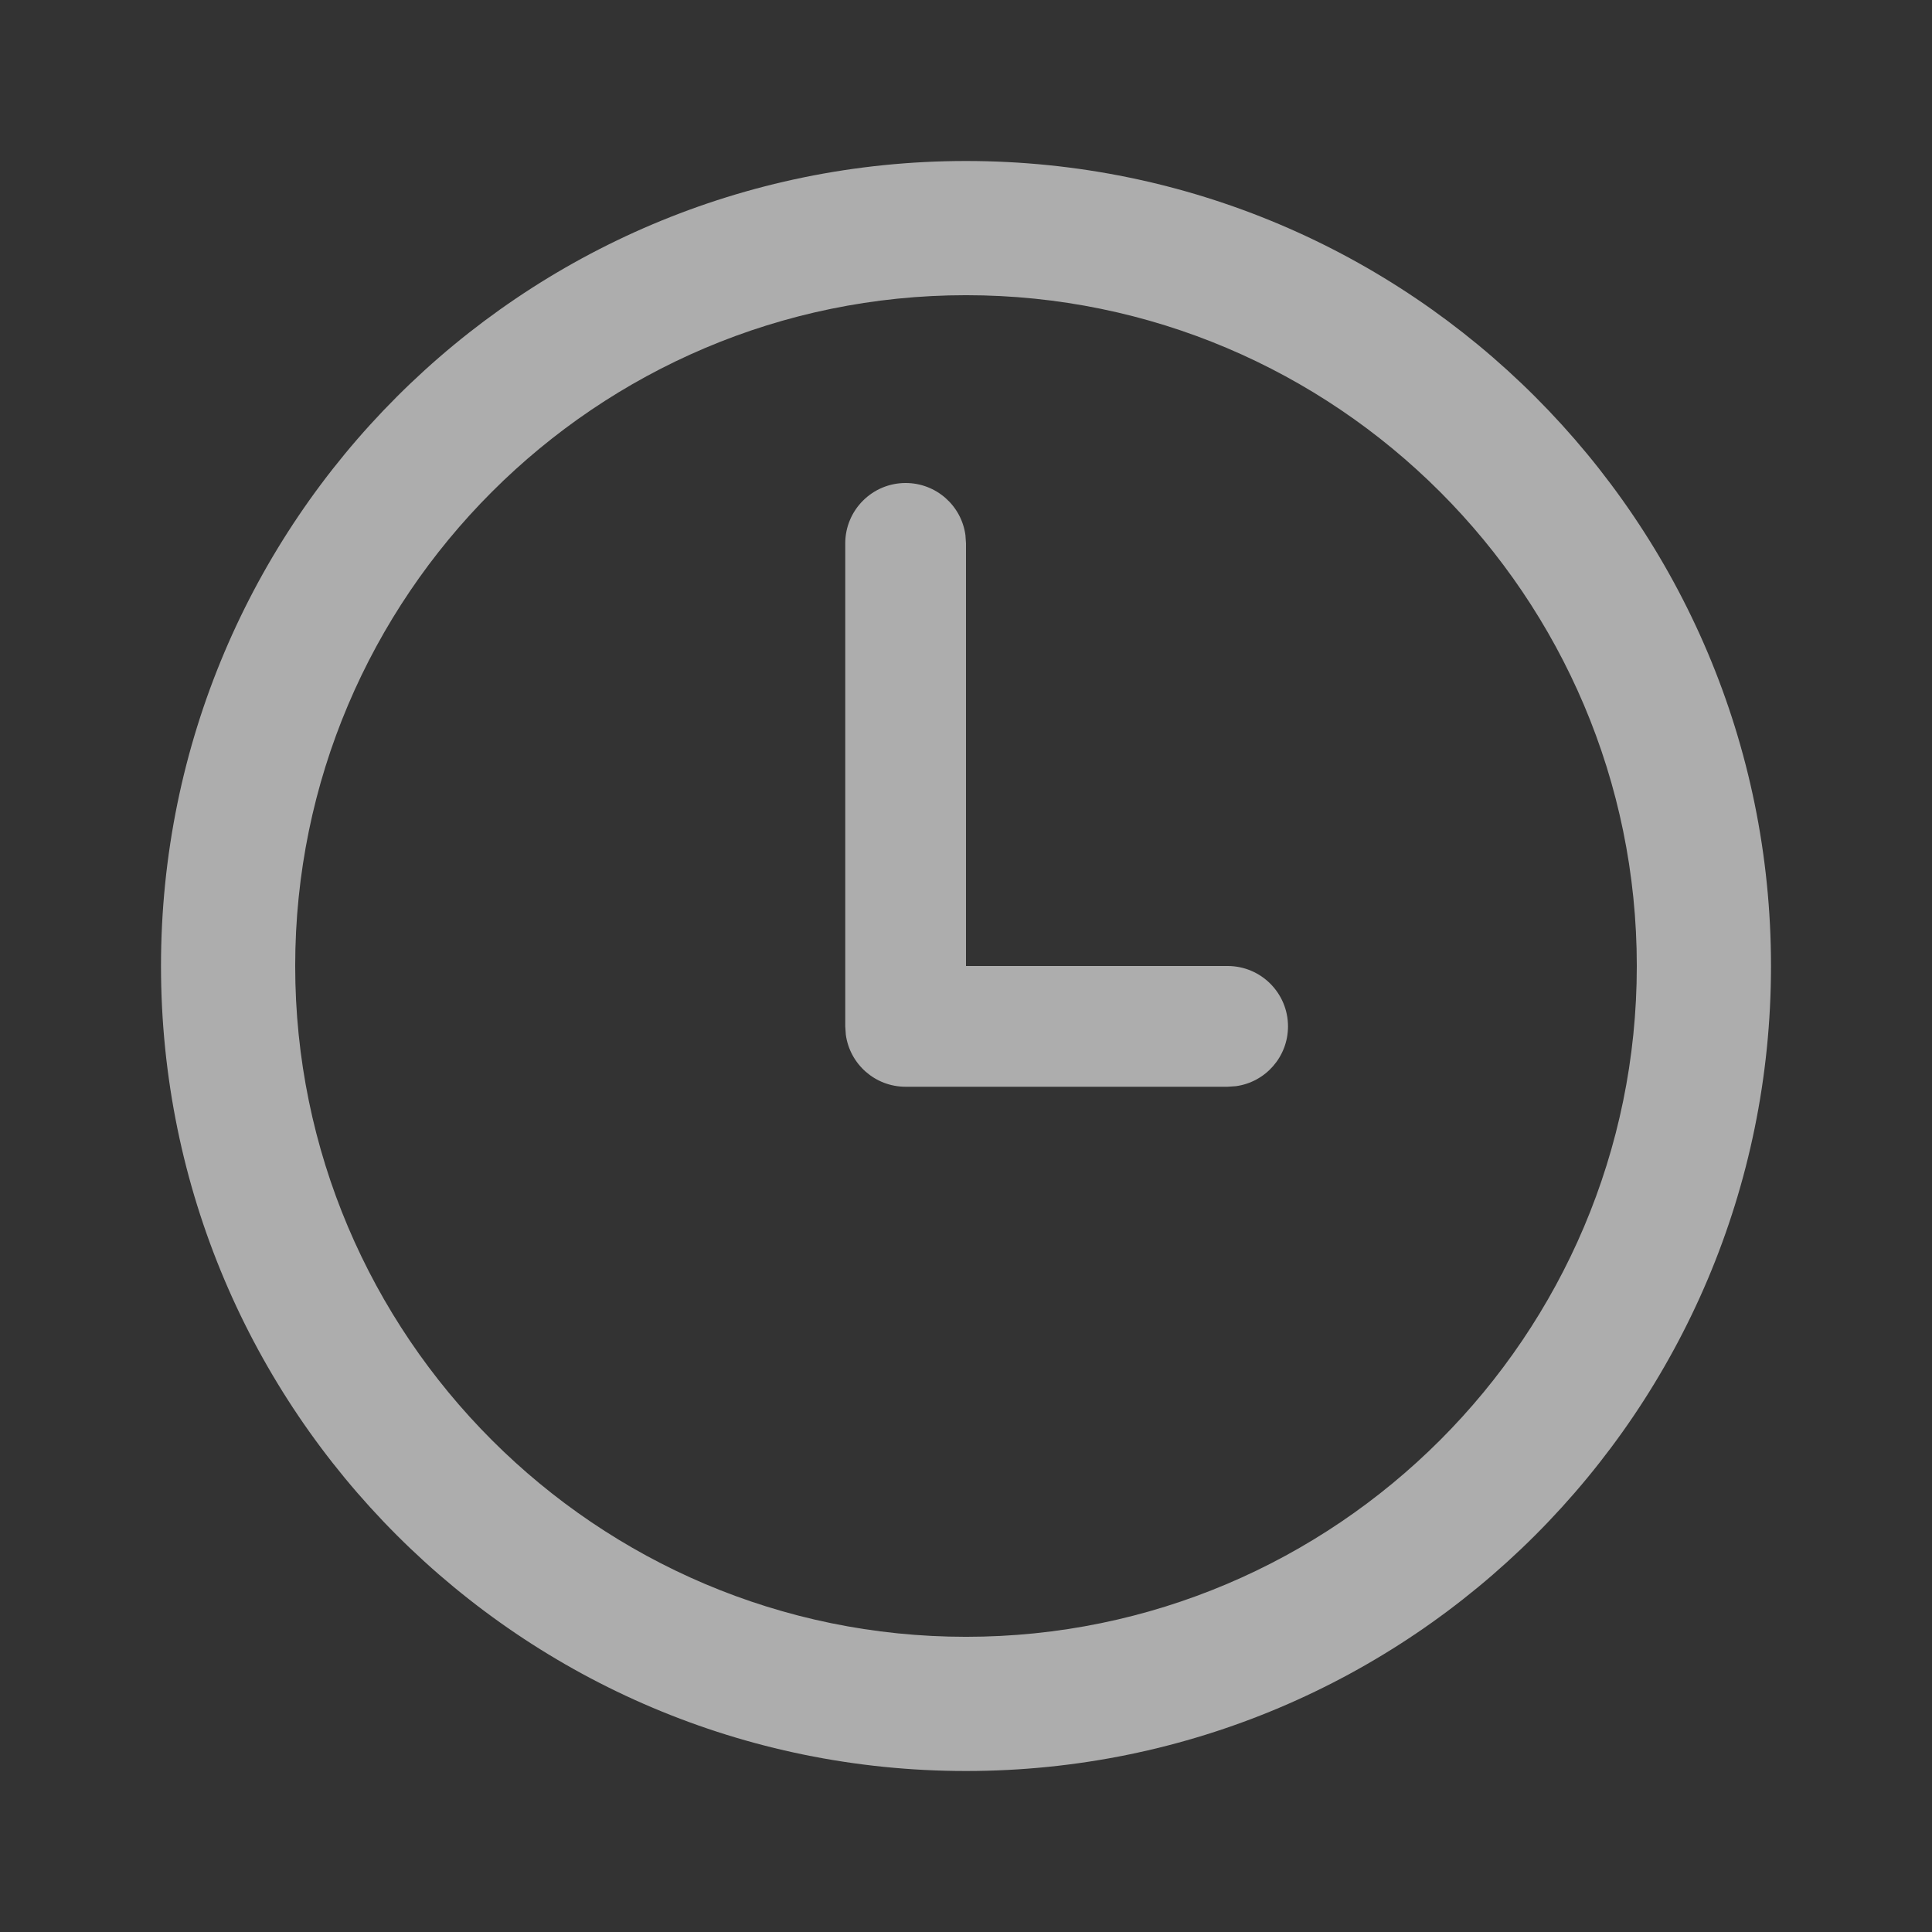 <svg width="24" height="24" viewBox="0 0 24 24" fill="none" xmlns="http://www.w3.org/2000/svg">
<rect x="0" y="0" width="24" height="24" fill="#333333" stroke="none"/>
<path d="M12 2C17.523 2 22 6.478 22 12C22 17.522 17.523 22 12 22C6.477 22 2 17.522 2 12C2 6.478 6.477 2 12 2ZM12 3.667C7.405 3.667 3.667 7.405 3.667 12C3.667 16.595 7.405 20.333 12 20.333C16.595 20.333 20.333 16.595 20.333 12C20.333 7.405 16.595 3.667 12 3.667ZM11.25 6C11.63 6 11.944 6.282 11.993 6.648L12 6.75L12 12L15.25 12C15.664 12 16 12.336 16 12.75C16 13.13 15.718 13.444 15.352 13.493L15.25 13.5L11.25 13.5C10.87 13.5 10.556 13.218 10.507 12.852L10.5 12.75L10.5 6.75C10.5 6.336 10.836 6 11.25 6Z" fill="white" fill-opacity="0.6"/>
</svg>
